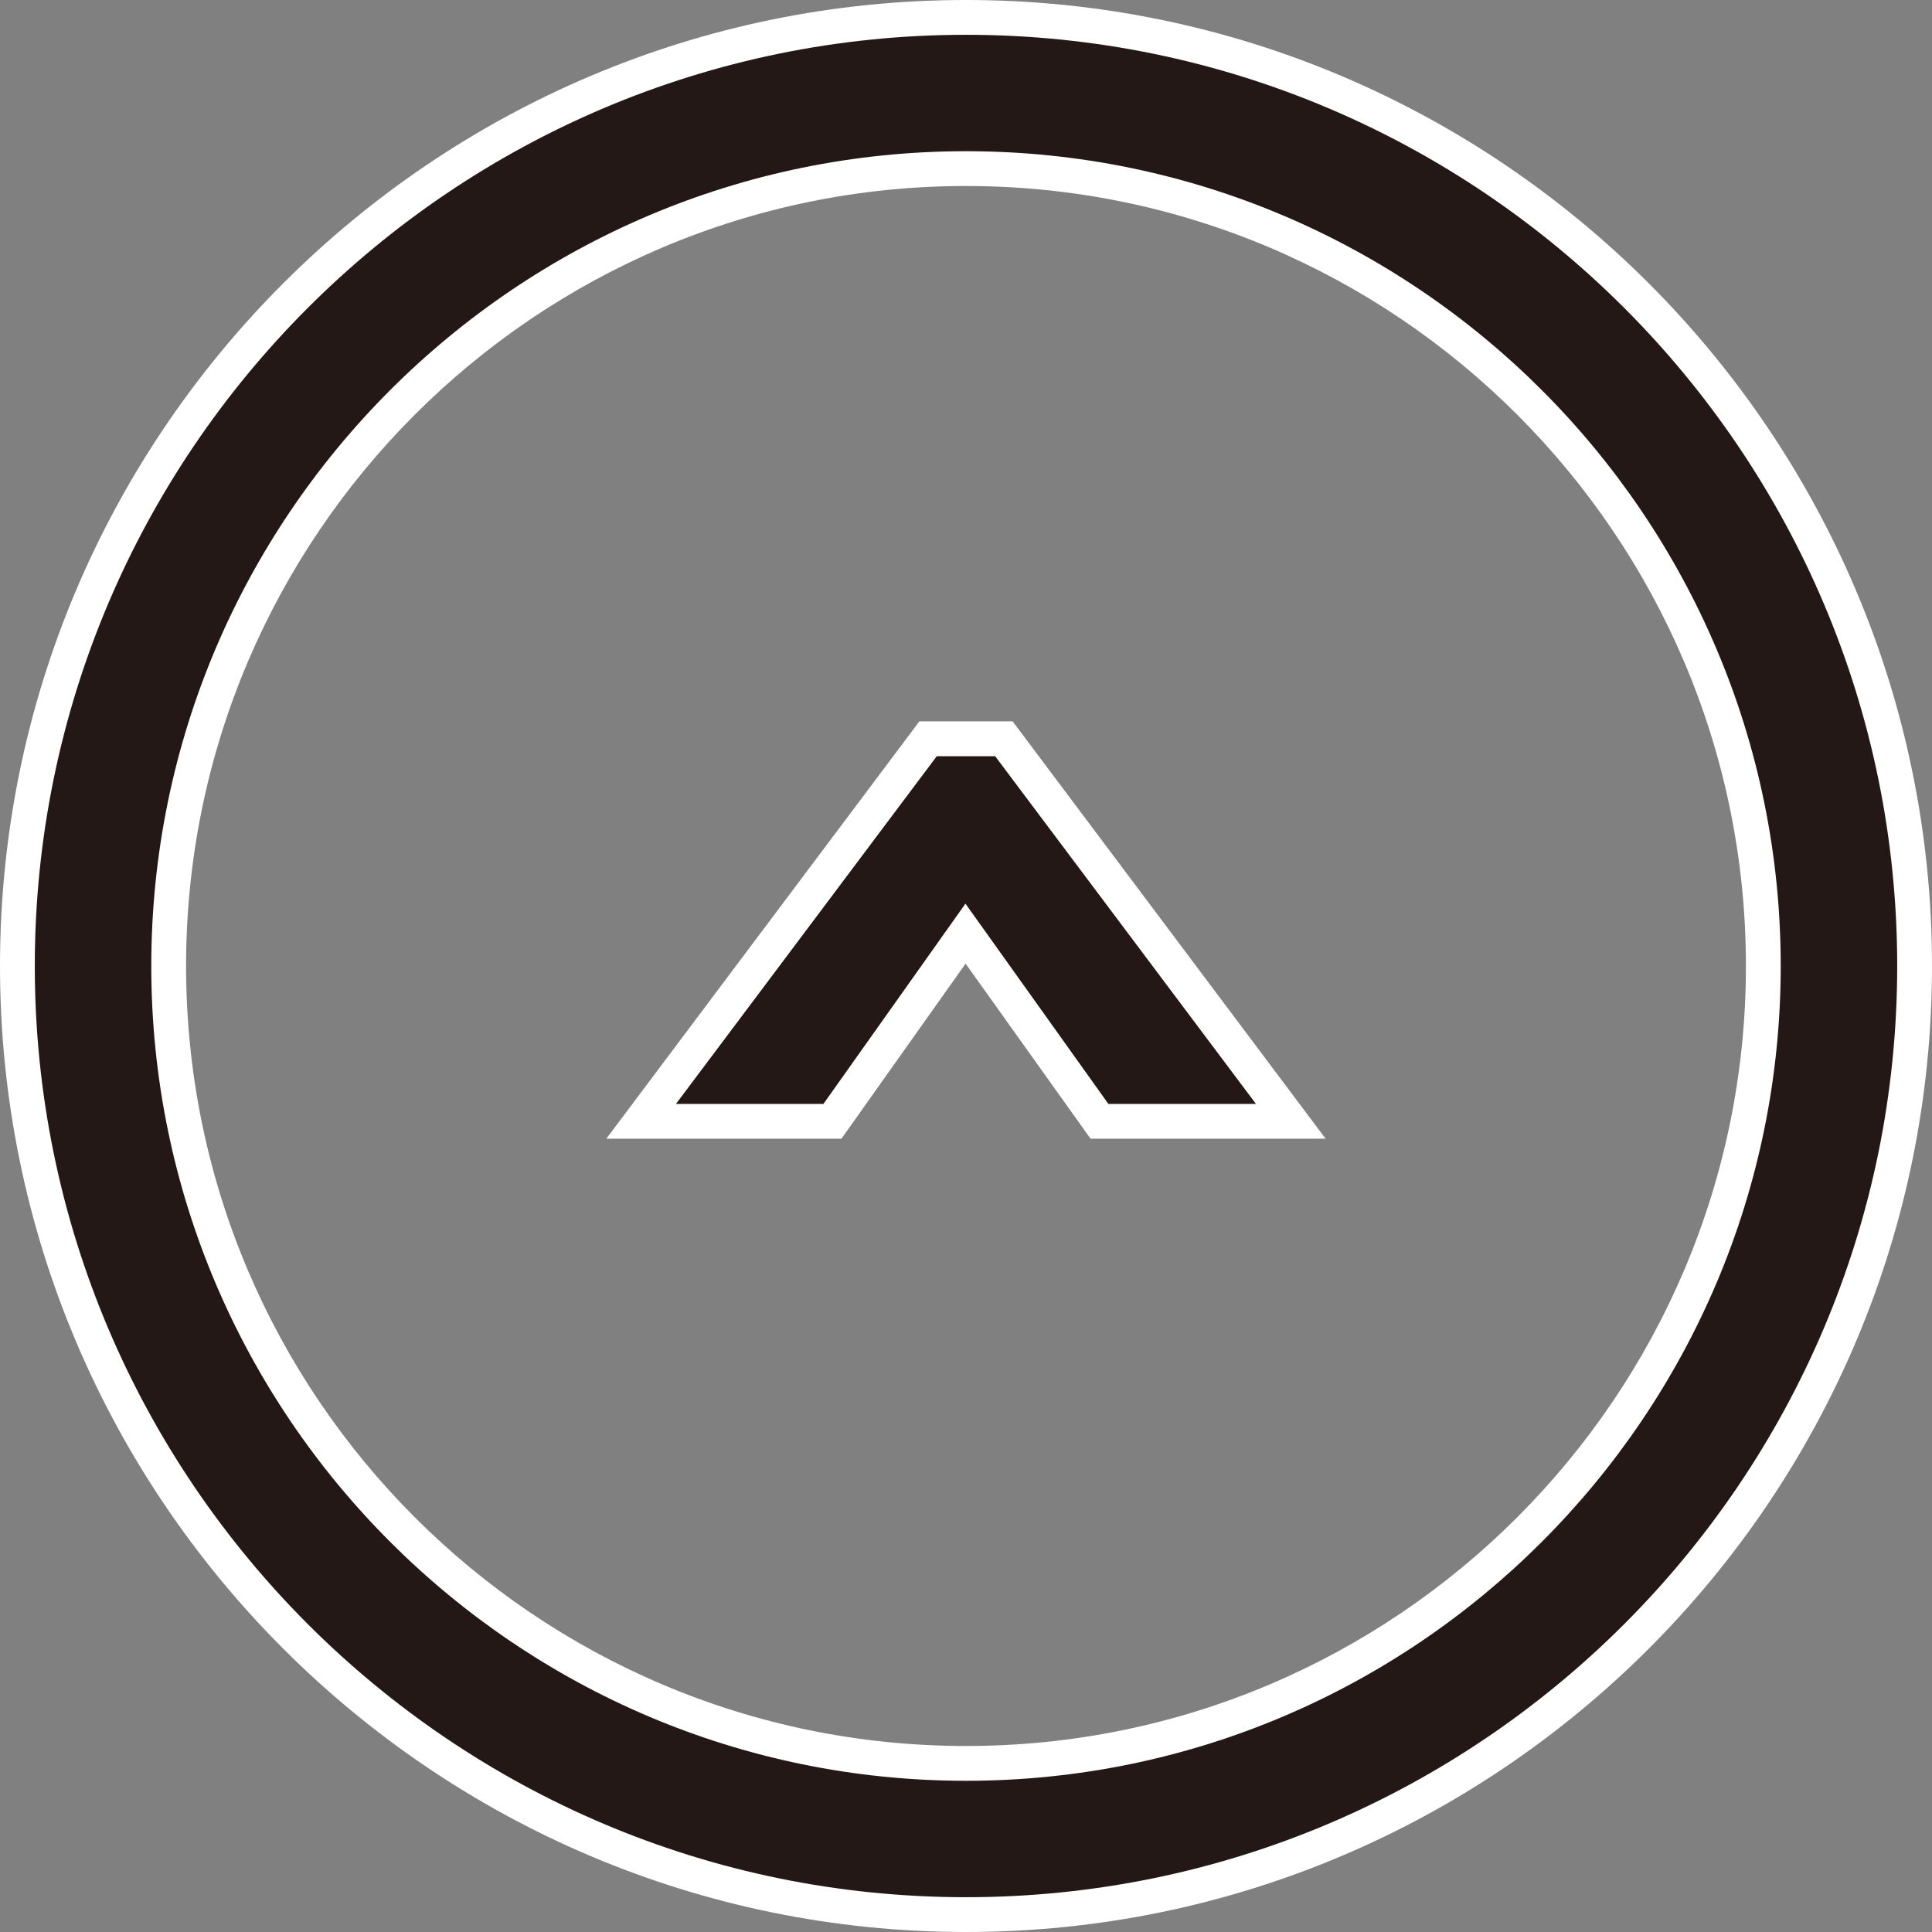 <?xml version="1.0" encoding="UTF-8"?><svg id="b" xmlns="http://www.w3.org/2000/svg" width="27.764" height="27.764" viewBox="0 0 27.764 27.764"><rect x="0" y="0" width="27.764" height="27.764" fill="#808080" stroke="none"/><defs><style>.d{fill:#231815;}.e{fill:#fff;}</style></defs><g id="c"><path class="e" d="M13.882,26.763c-7.103,0-12.882-5.778-12.882-12.882S6.779,1,13.882,1s12.882,5.779,12.882,12.882-5.779,12.882-12.882,12.882ZM13.882,1.673C7.15,1.673,1.674,7.15,1.674,13.882s5.476,12.209,12.208,12.209,12.208-5.477,12.208-12.209S20.614,1.673,13.882,1.673Z"/><path class="e" d="M13.882,27.764C6.228,27.764,0,21.536,0,13.882S6.228,0,13.882,0s13.882,6.228,13.882,13.882-6.228,13.882-13.882,13.882ZM13.882,2.673C7.702,2.673,2.674,7.701,2.674,13.882s5.028,11.209,11.208,11.209,11.208-5.028,11.208-11.209S20.062,2.673,13.882,2.673Z"/><path class="e" d="M11.835,15.864h-2.121s3.748-4.997,3.748-4.997h.839s3.748,4.997,3.748,4.997h-2.121s-2.054-2.878-2.054-2.878l-2.041,2.878Z"/><path class="e" d="M19.05,16.364h-3.378l-1.796-2.516-1.784,2.516h-3.379l4.499-5.998h1.34l4.498,5.998ZM16.188,15.364h.862l-2.998-3.998h-.34l-2.999,3.998h.862l2.298-3.241,2.313,3.241Z"/><path class="e" d="M13.882,26.763c-7.103,0-12.882-5.778-12.882-12.882S6.779,1,13.882,1s12.882,5.779,12.882,12.882-5.779,12.882-12.882,12.882ZM13.882,1.673C7.15,1.673,1.674,7.15,1.674,13.882s5.476,12.209,12.208,12.209,12.208-5.477,12.208-12.209S20.614,1.673,13.882,1.673Z"/><path class="d" d="M13.882,27.264C6.503,27.264.5,21.261.5,13.882S6.503.5,13.882.5s13.382,6.003,13.382,13.382-6.003,13.382-13.382,13.382ZM13.882,2.173C7.426,2.173,2.174,7.425,2.174,13.882s5.252,11.709,11.708,11.709,11.708-5.253,11.708-11.709S20.338,2.173,13.882,2.173Z"/><path class="d" d="M11.835,15.864h-2.121s3.748-4.997,3.748-4.997h.839s3.748,4.997,3.748,4.997h-2.121s-2.054-2.878-2.054-2.878l-2.041,2.878Z"/></g></svg>